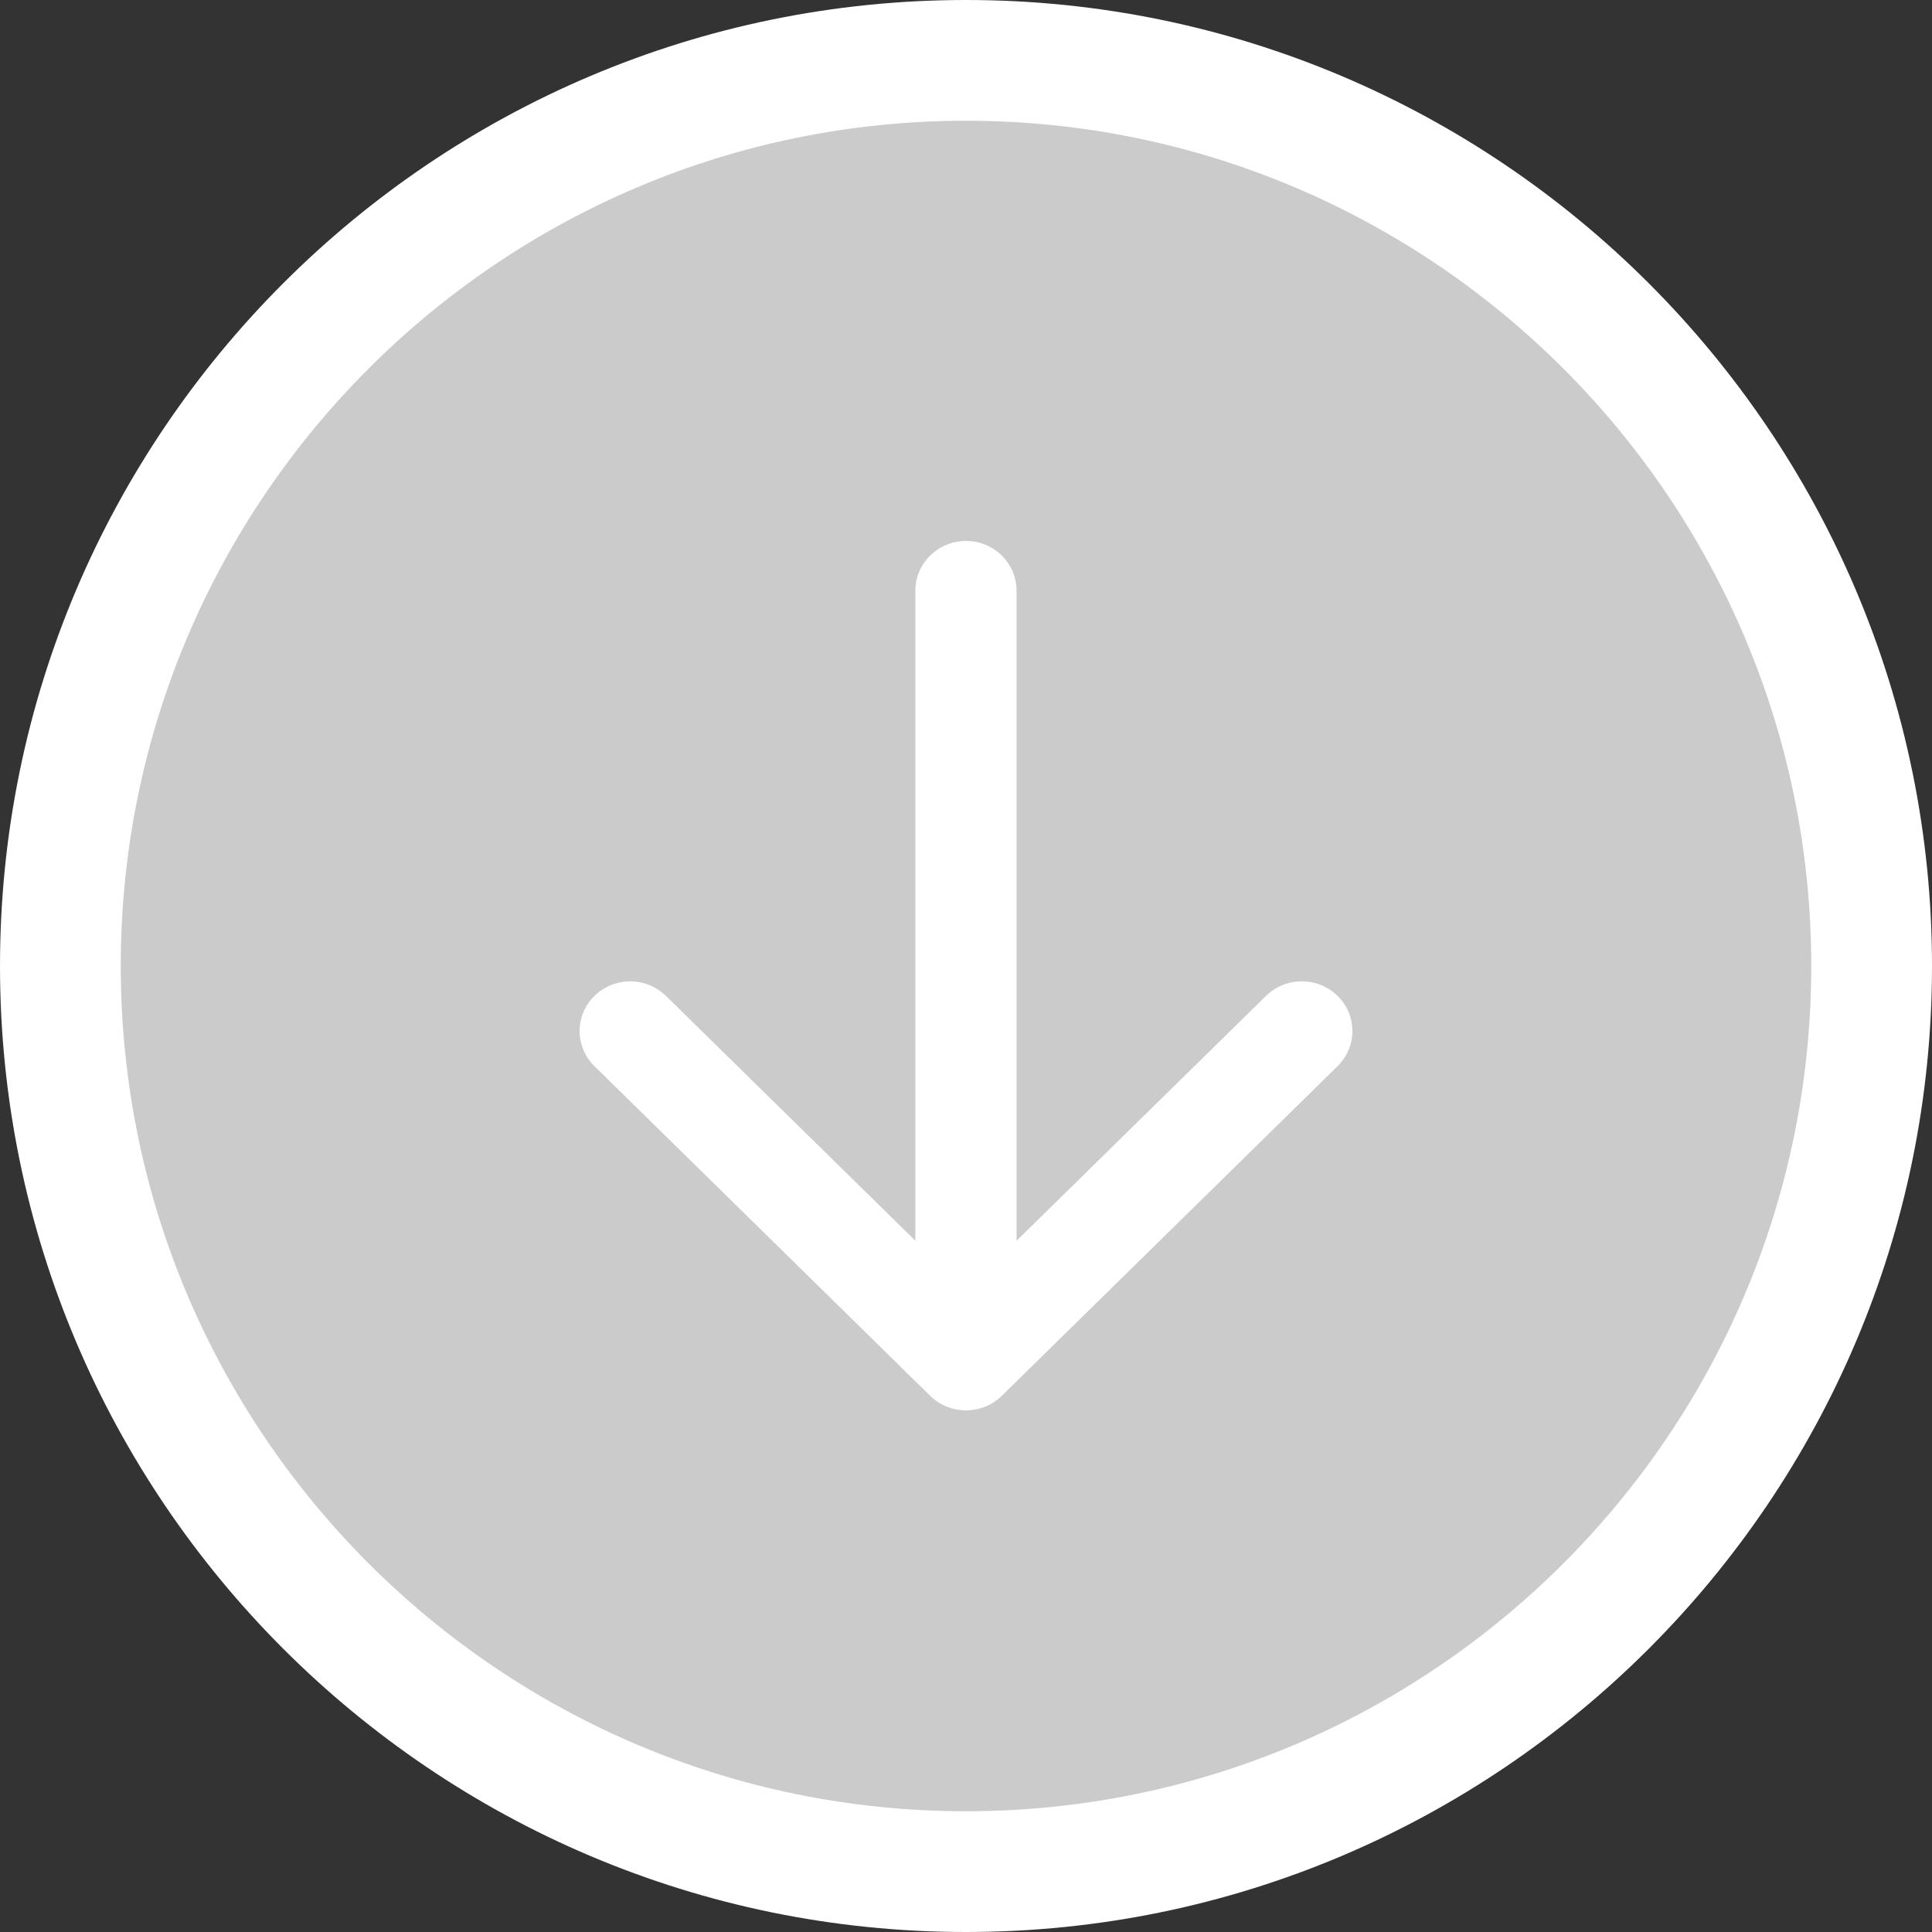 <?xml version="1.0" encoding="UTF-8"?>
<svg width="50px" height="50px" viewBox="0 0 50 50" version="1.1" xmlns="http://www.w3.org/2000/svg" xmlns:xlink="http://www.w3.org/1999/xlink">
    <rect x="0" y="0" width="50" height="50" fill="#333333" stroke="none"/>
    <!-- Generator: Sketch 59.1 (86144) - https://sketch.com -->
    <title>icon-arrow-div</title>
    <desc>Created with Sketch.</desc>
    <g id="Pricing" stroke="none" stroke-width="1" fill="none" fill-rule="evenodd">
        <g id="Price-page-v2-C" transform="translate(-695, -357)">
            <g id="Group-11" transform="translate(208, 357)">
                <g id="icon-arrow-div" transform="translate(512, 25) rotate(90) translate(-512, -25) translate(487, 0)">
                    <circle id="Oval" fill="#CBCBCB" cx="25" cy="25" r="23"></circle>
                    <path d="M25,0 C38.786,0 50,11.214 50,25 C50,38.786 38.786,50 25,50 C11.214,50 0,38.786 0,25 C0,11.214 11.214,0 25,0 Z M25,3.125 C12.938,3.125 3.125,12.939 3.125,25 C3.125,37.061 12.938,46.875 25,46.875 C37.061,46.875 46.876,37.062 46.875,25 C46.874,12.938 37.062,3.125 25,3.125 Z M25.773,15.384 C26.275,14.872 27.089,14.872 27.592,15.383 L27.592,15.383 L36.124,24.074 C36.625,24.586 36.625,25.415 36.124,25.926 L36.124,25.926 L27.592,34.616 C27.267,34.947 26.794,35.076 26.35,34.955 C25.906,34.834 25.56,34.481 25.441,34.029 C25.322,33.578 25.449,33.095 25.774,32.765 L25.774,32.765 L32.11,26.31 L15.286,26.31 C14.576,26.31 14,25.724 14,25 C14,24.277 14.576,23.691 15.286,23.691 L15.286,23.691 L32.11,23.691 L25.774,17.236 C25.271,16.725 25.271,15.895 25.773,15.384 Z" id="Combined-Shape" fill="#FFFFFF" fill-rule="nonzero"></path>
                </g>
            </g>
        </g>
    </g>
</svg>